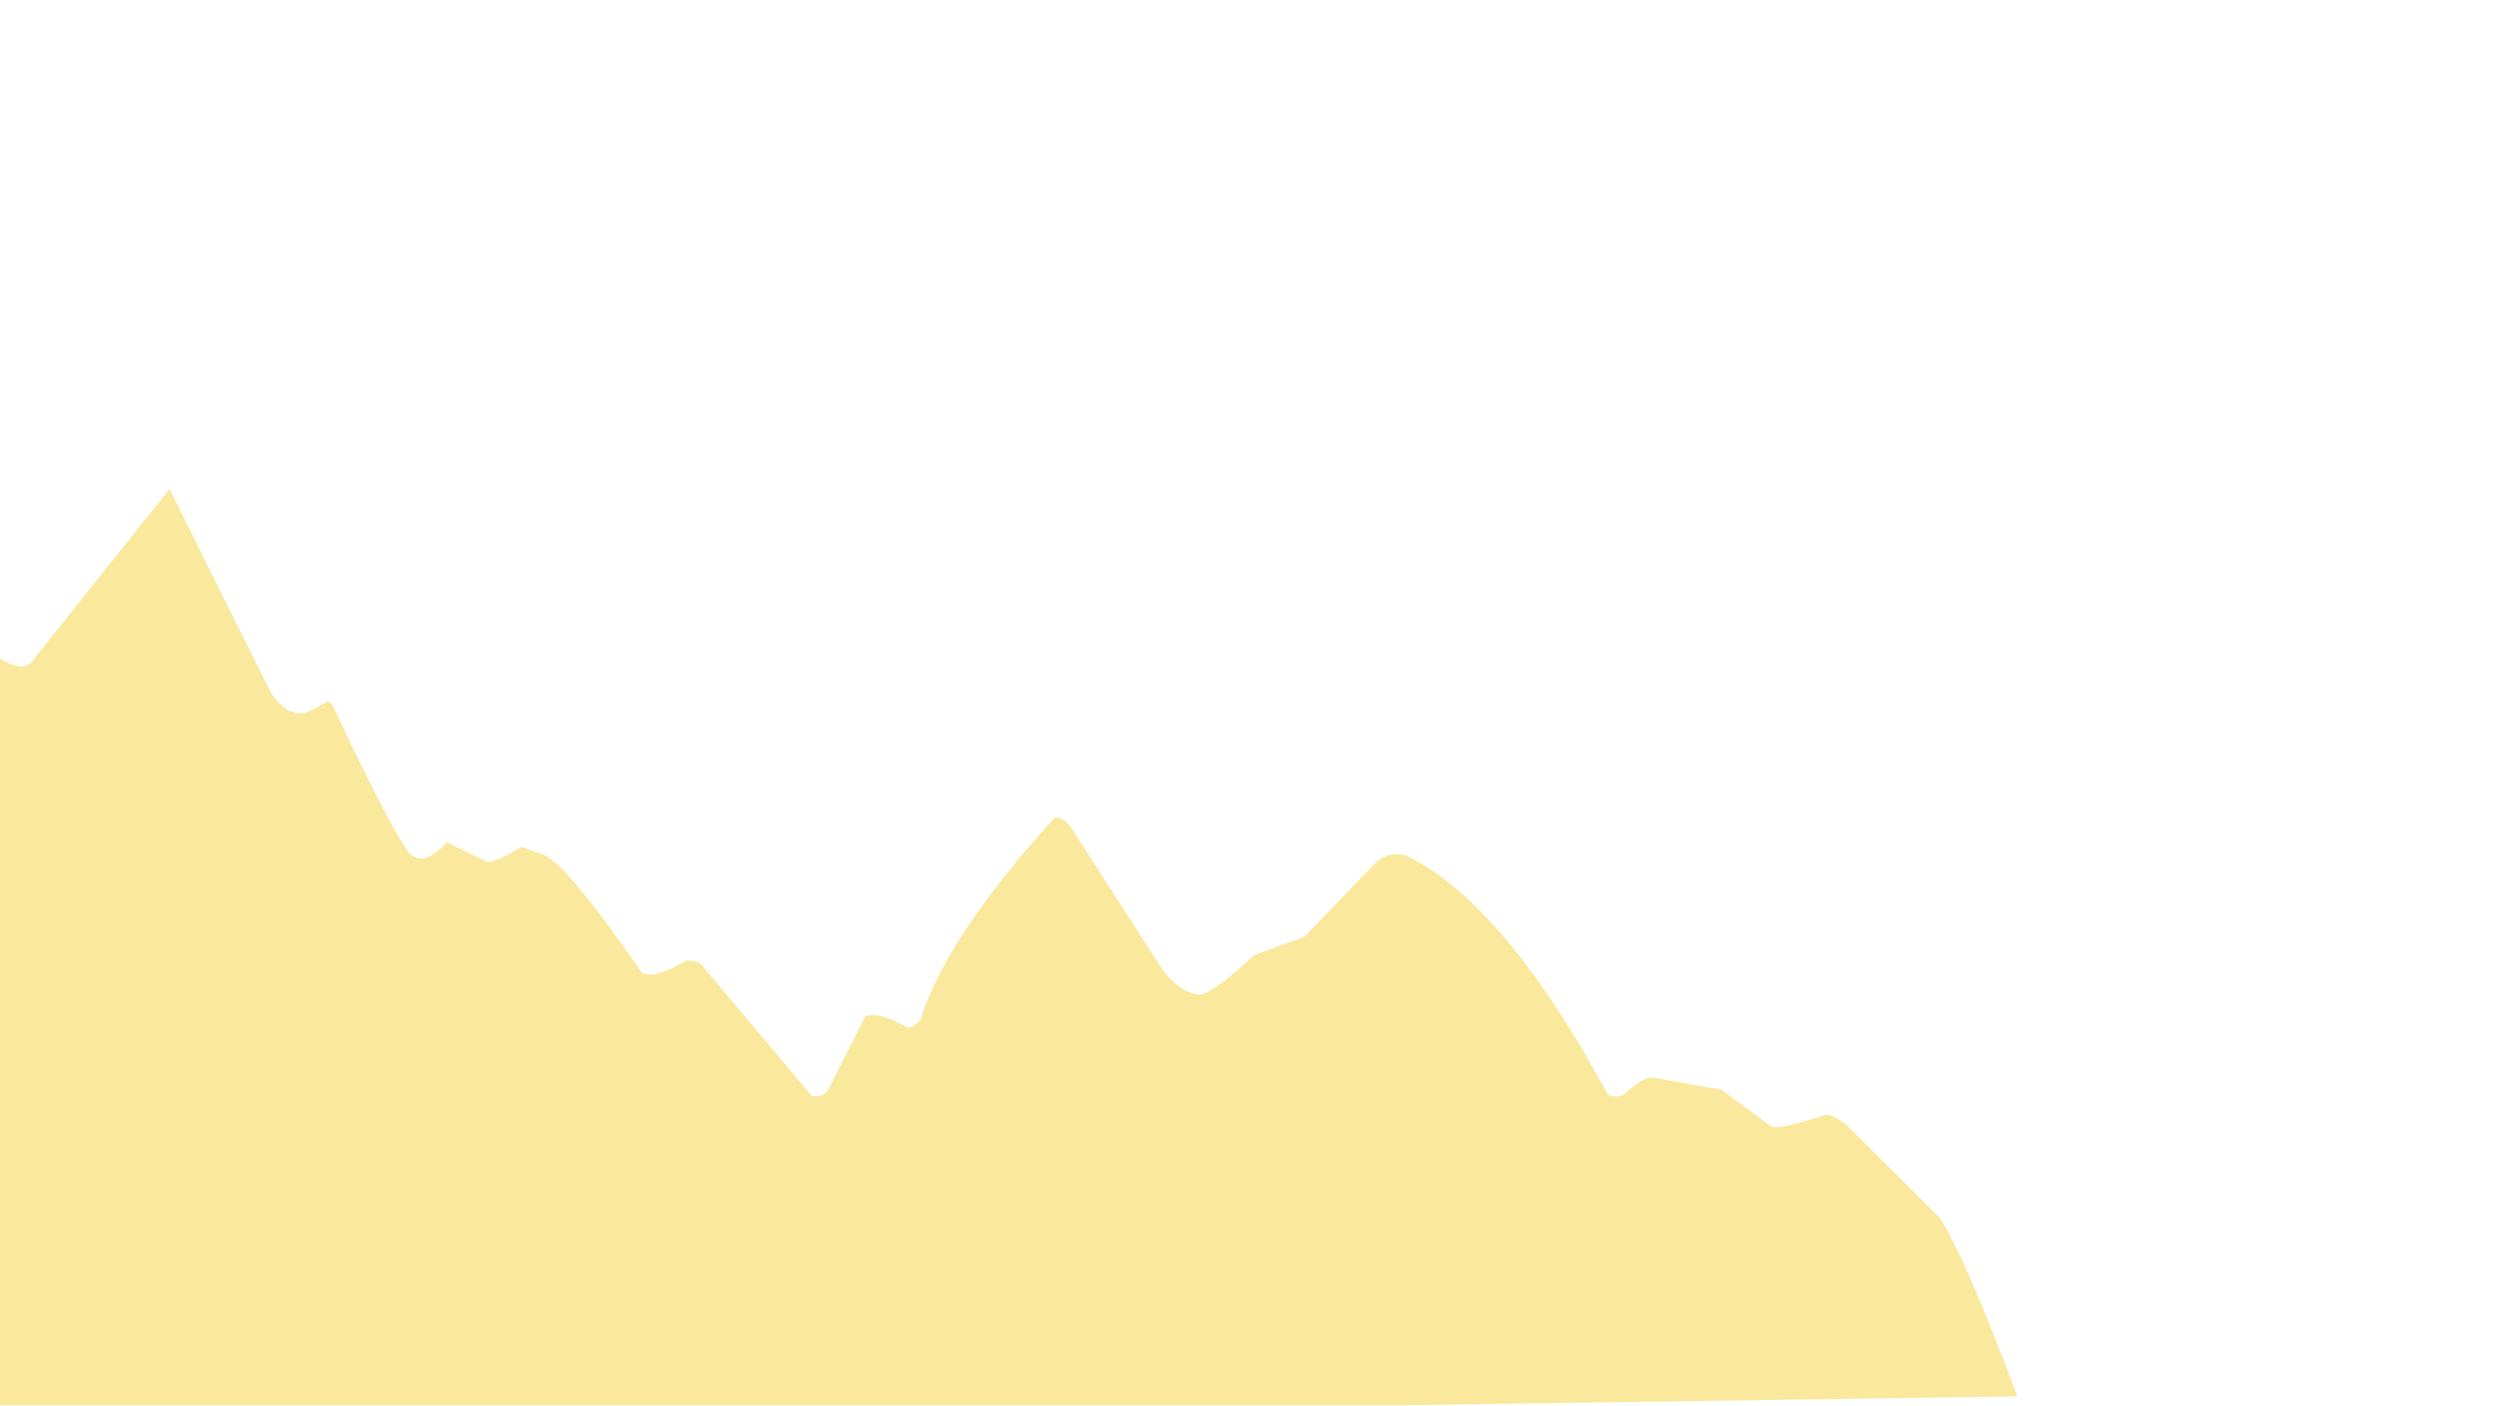 <svg xmlns="http://www.w3.org/2000/svg" xmlns:xlink="http://www.w3.org/1999/xlink" width="1366" viewBox="0 0 1024.5 576" height="768" preserveAspectRatio="xMidYMid meet"><defs><clipPath id="83daf57bb8"><path d="M 0 200.449 L 827 200.449 L 827 575.859 L 0 575.859 Z M 0 200.449 " clip-rule="nonzero"></path></clipPath></defs><g clip-path="url(#83daf57bb8)"><path fill="#fae99c" d="M 69.496 200.379 L 13.254 270.848 C 10.453 274.777 4.898 273.668 -3.406 267.516 C -7.305 268.418 -10.105 270.246 -11.816 273 L -31.344 317.18 C -78.117 376.672 -113.582 430.684 -137.73 479.219 C -150.008 489.781 -163.742 507.879 -178.926 533.504 C -181.594 536.363 -189.195 538.508 -201.734 539.934 C -204.949 541.316 -207.965 543.906 -210.781 547.695 C -213.828 552.055 -219.16 565.27 -226.781 587.352 L 826.699 572.242 C 812.465 534.055 801.809 509.598 794.734 498.863 L 757.133 461.449 C 753.008 458.105 749.934 456.59 747.906 456.91 C 736.434 460.676 729.199 462.328 726.203 461.859 L 705.371 446.543 L 676.977 441.543 C 675.156 441 671.129 443.469 664.902 448.945 C 662.238 449.52 660.215 449.336 658.832 448.387 C 630.27 395.707 602.629 363.066 575.91 350.461 C 571.34 349.398 567.367 350.332 563.996 353.254 L 534.406 383.965 L 513.957 391.387 C 501.285 403.199 493.57 408.539 490.801 407.398 C 486.473 407.145 481.859 404.086 476.961 398.223 L 439.078 339.348 C 436.707 335.992 434.371 334.609 432.07 335.199 C 402.445 367.879 384.133 395.496 377.141 418.051 C 375.035 420.281 373.301 421.289 371.938 421.07 C 363.488 416.336 357.648 414.887 354.41 416.727 L 339.477 446.441 C 337.996 448.848 335.695 449.703 332.578 449.012 L 287.301 395.164 C 286.254 394.109 284.27 393.59 281.34 393.598 C 271.578 399.277 265.352 400.777 262.656 398.094 C 242.84 369.348 229.637 353.441 223.043 350.387 L 213.641 347.07 C 206.035 351.598 201.391 353.621 199.715 353.148 L 183.039 345.262 C 177.309 351.395 172.734 353.227 169.32 350.754 C 166.699 350.746 155.68 330.164 136.262 289.004 C 135.312 287.934 134.465 287.461 133.723 287.594 C 128.258 291.156 124.258 292.715 121.715 292.277 C 118.059 291.859 114.426 288.953 110.82 283.559 L 69.496 200.379 " fill-opacity="0.996" fill-rule="nonzero"></path></g></svg>